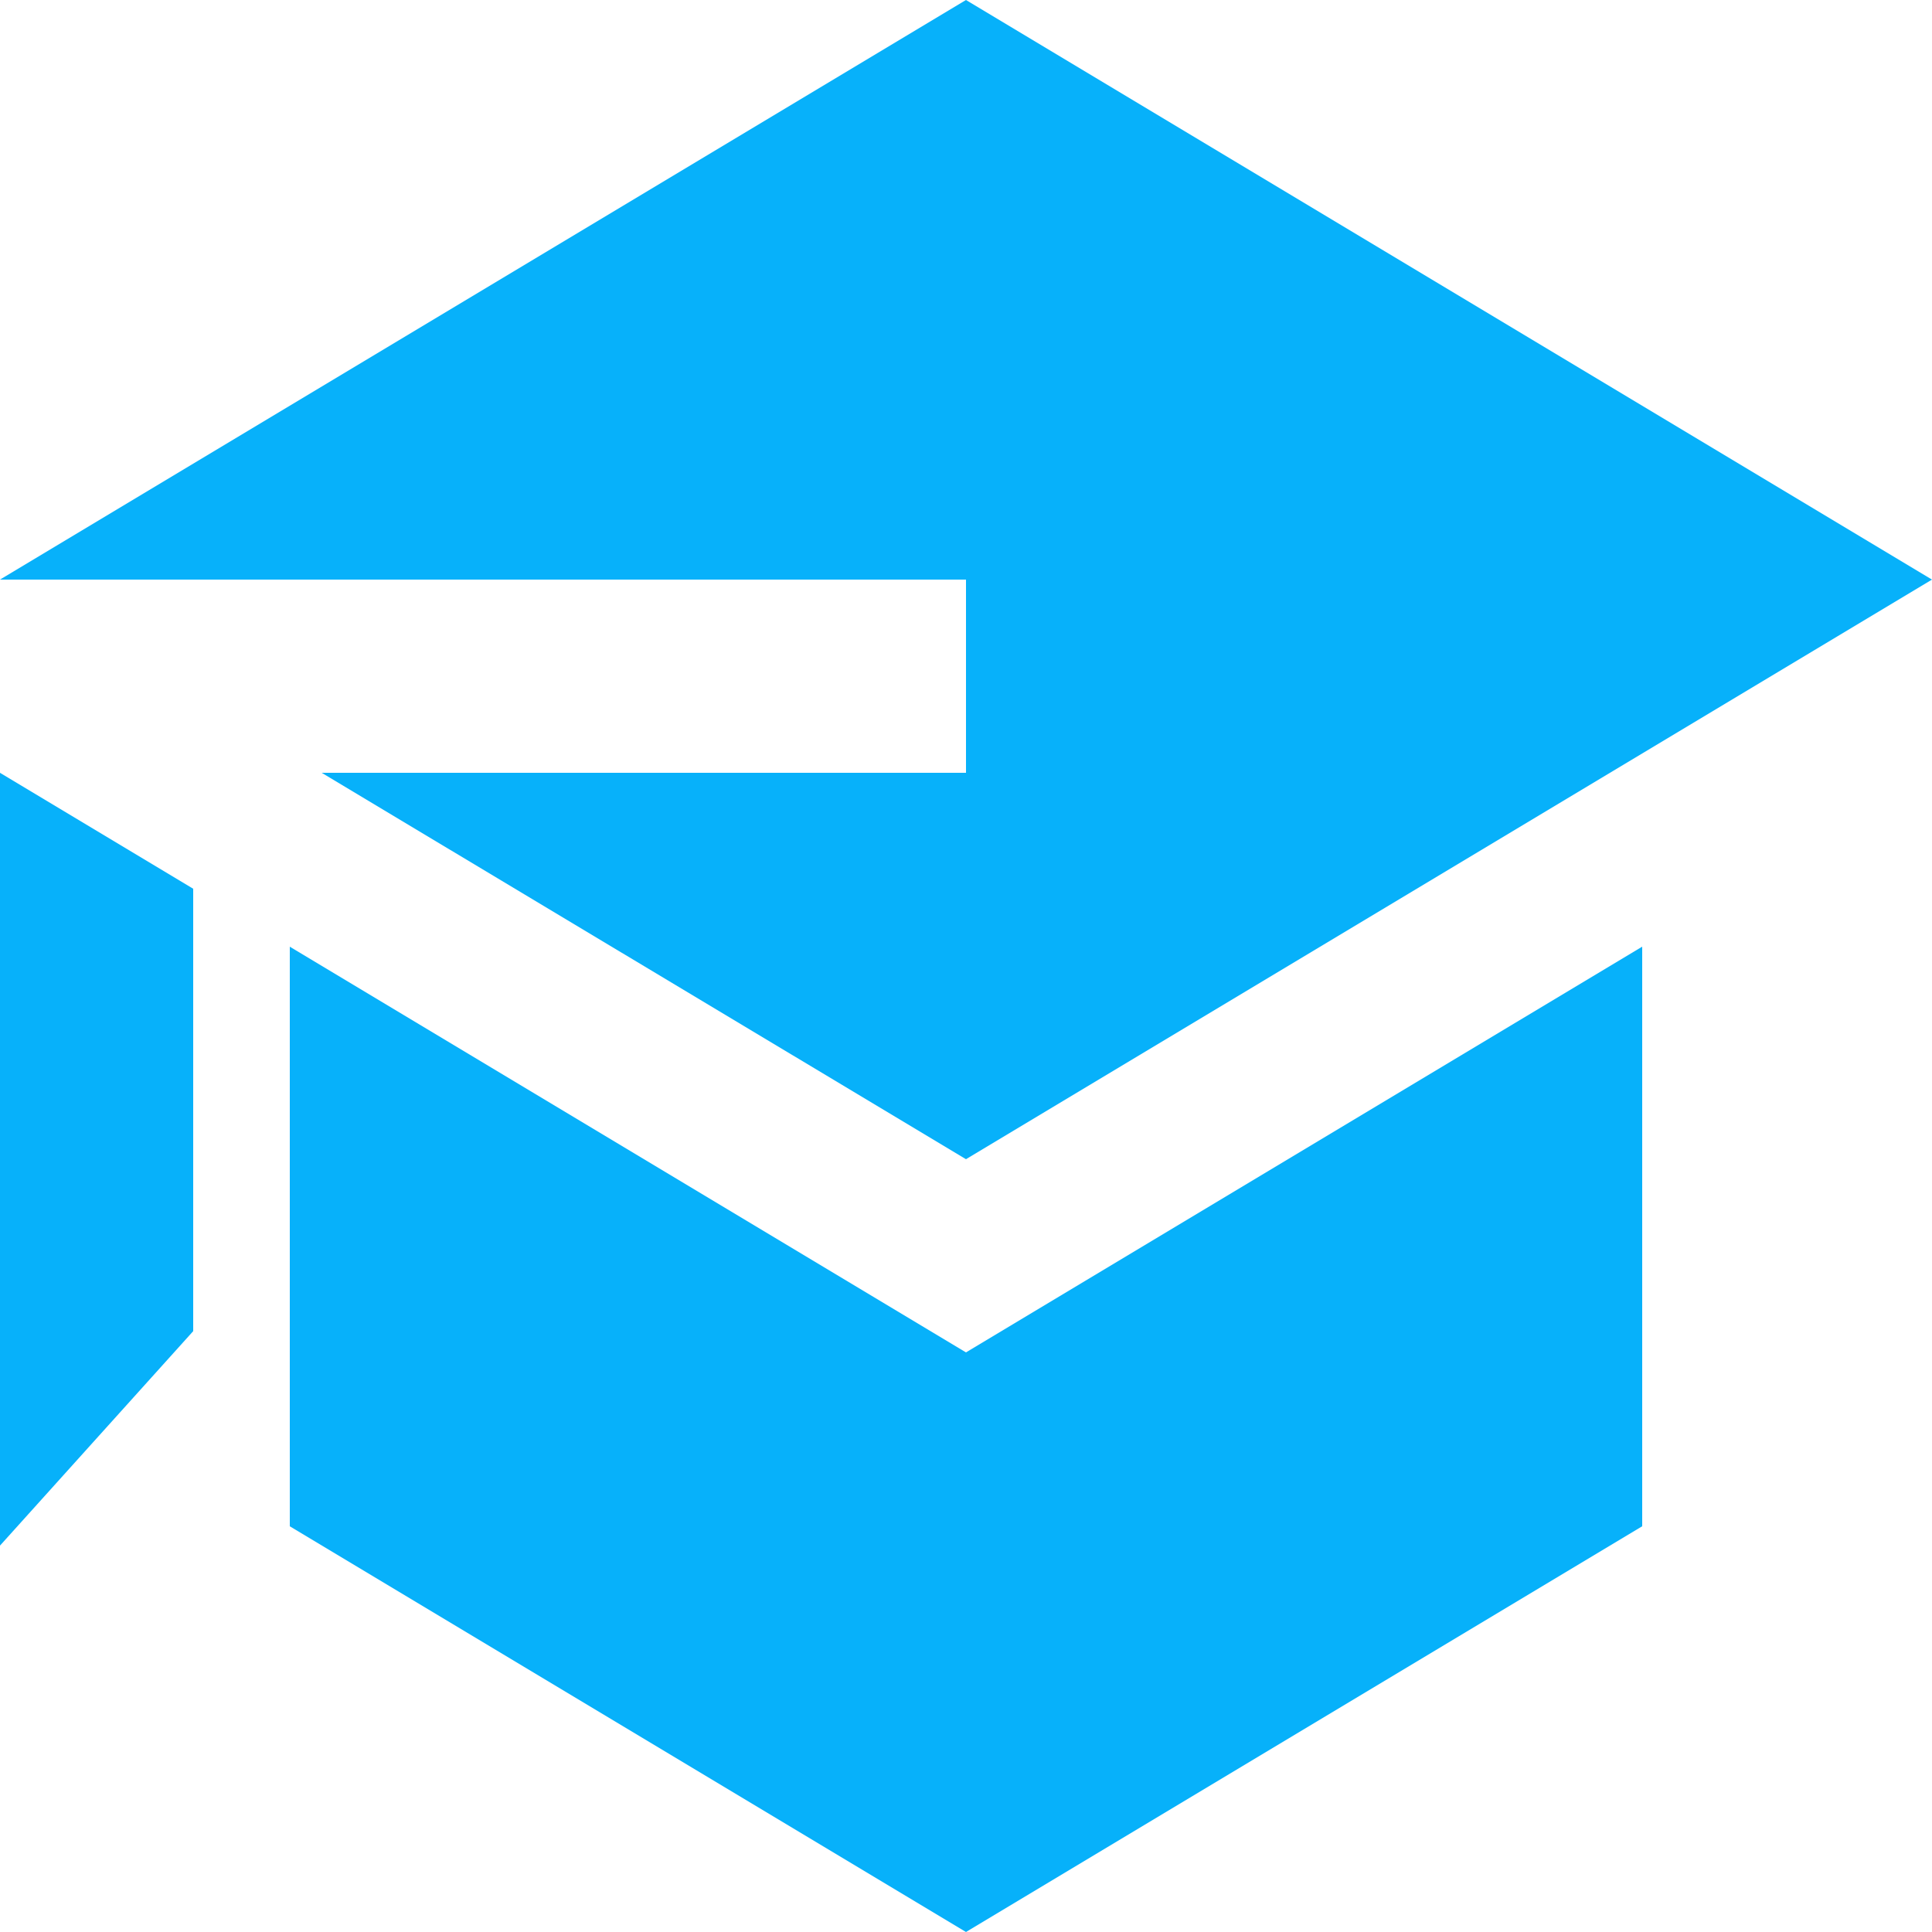 <svg width="128" height="128" viewBox="0 0 128 128" fill="none" xmlns="http://www.w3.org/2000/svg">
    <path d="M21.312 51.2L64 76.8L128 38.4L64 0L0 38.4H64V51.2H21.312ZM0 51.2V102.4L12.8 88.192V58.88L0 51.2ZM64 128L32 108.8L19.2 101.12V62.72L64 89.6L108.8 62.72V101.12L64 128Z" fill="#07B1FA"/>
</svg>